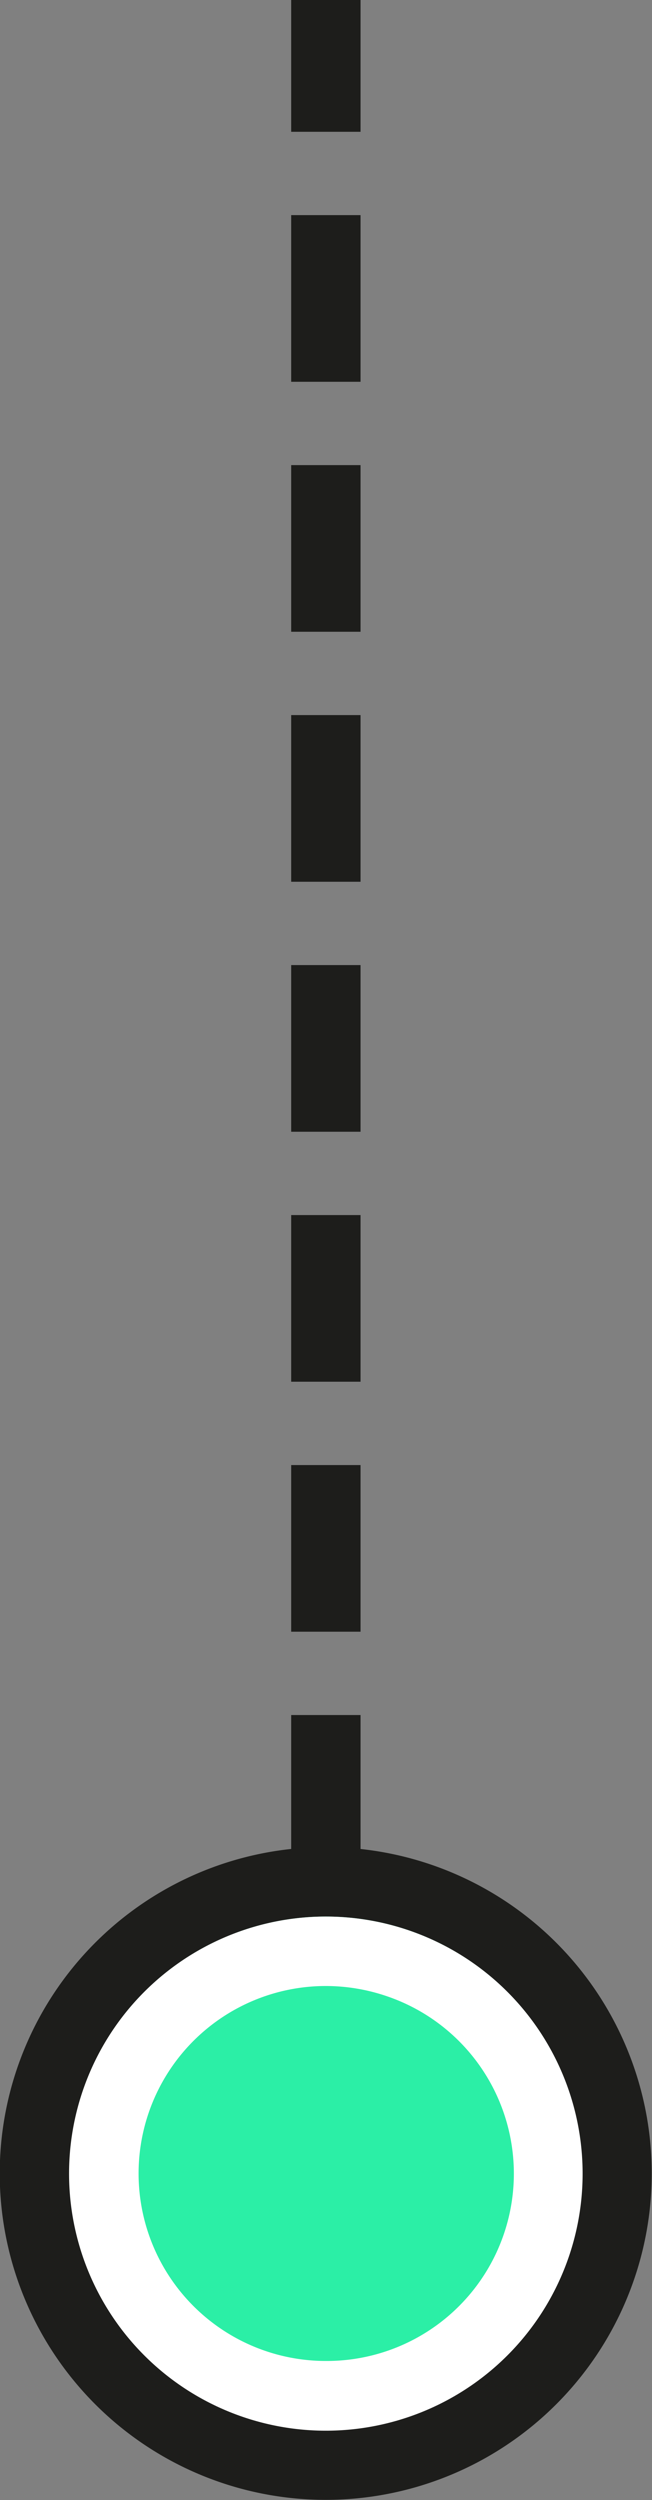 <svg xmlns="http://www.w3.org/2000/svg" viewBox="0 0 47 180.01"><rect x="0" y="0" width="47" height="180.01" fill="#808080" stroke="none"/><defs><style>.cls-1{fill:none;stroke:#1d1d1b;stroke-linejoin:round;stroke-width:5px;stroke-dasharray:12 6;}.cls-2{fill:#2befa6;}.cls-3{fill:#1d1d1b;}.cls-4{fill:#fff;}</style></defs><g id="Laag_2" data-name="Laag 2"><g id="Laag_2-2" data-name="Laag 2"><line class="cls-1" x1="23.49" y1="135.49" x2="23.49"/><path class="cls-2" d="M23.49,177.51a21,21,0,1,1,6.85-40.84,21,21,0,0,1-6.85,40.84Z"/><path class="cls-3" d="M23.49,138A18.49,18.49,0,1,1,6,150.48,18.51,18.51,0,0,1,23.49,138m0-5h0a23.5,23.5,0,1,0,7.67,1.29A23.5,23.5,0,0,0,23.49,133Z"/><path class="cls-4" d="M23.49,143h0a13.61,13.61,0,0,1,4.41.74A13.49,13.49,0,0,1,23.49,170a13.5,13.5,0,0,1,0-27m0-5a18.51,18.51,0,1,0,6,1,18.51,18.51,0,0,0-6-1Z"/></g></g></svg>